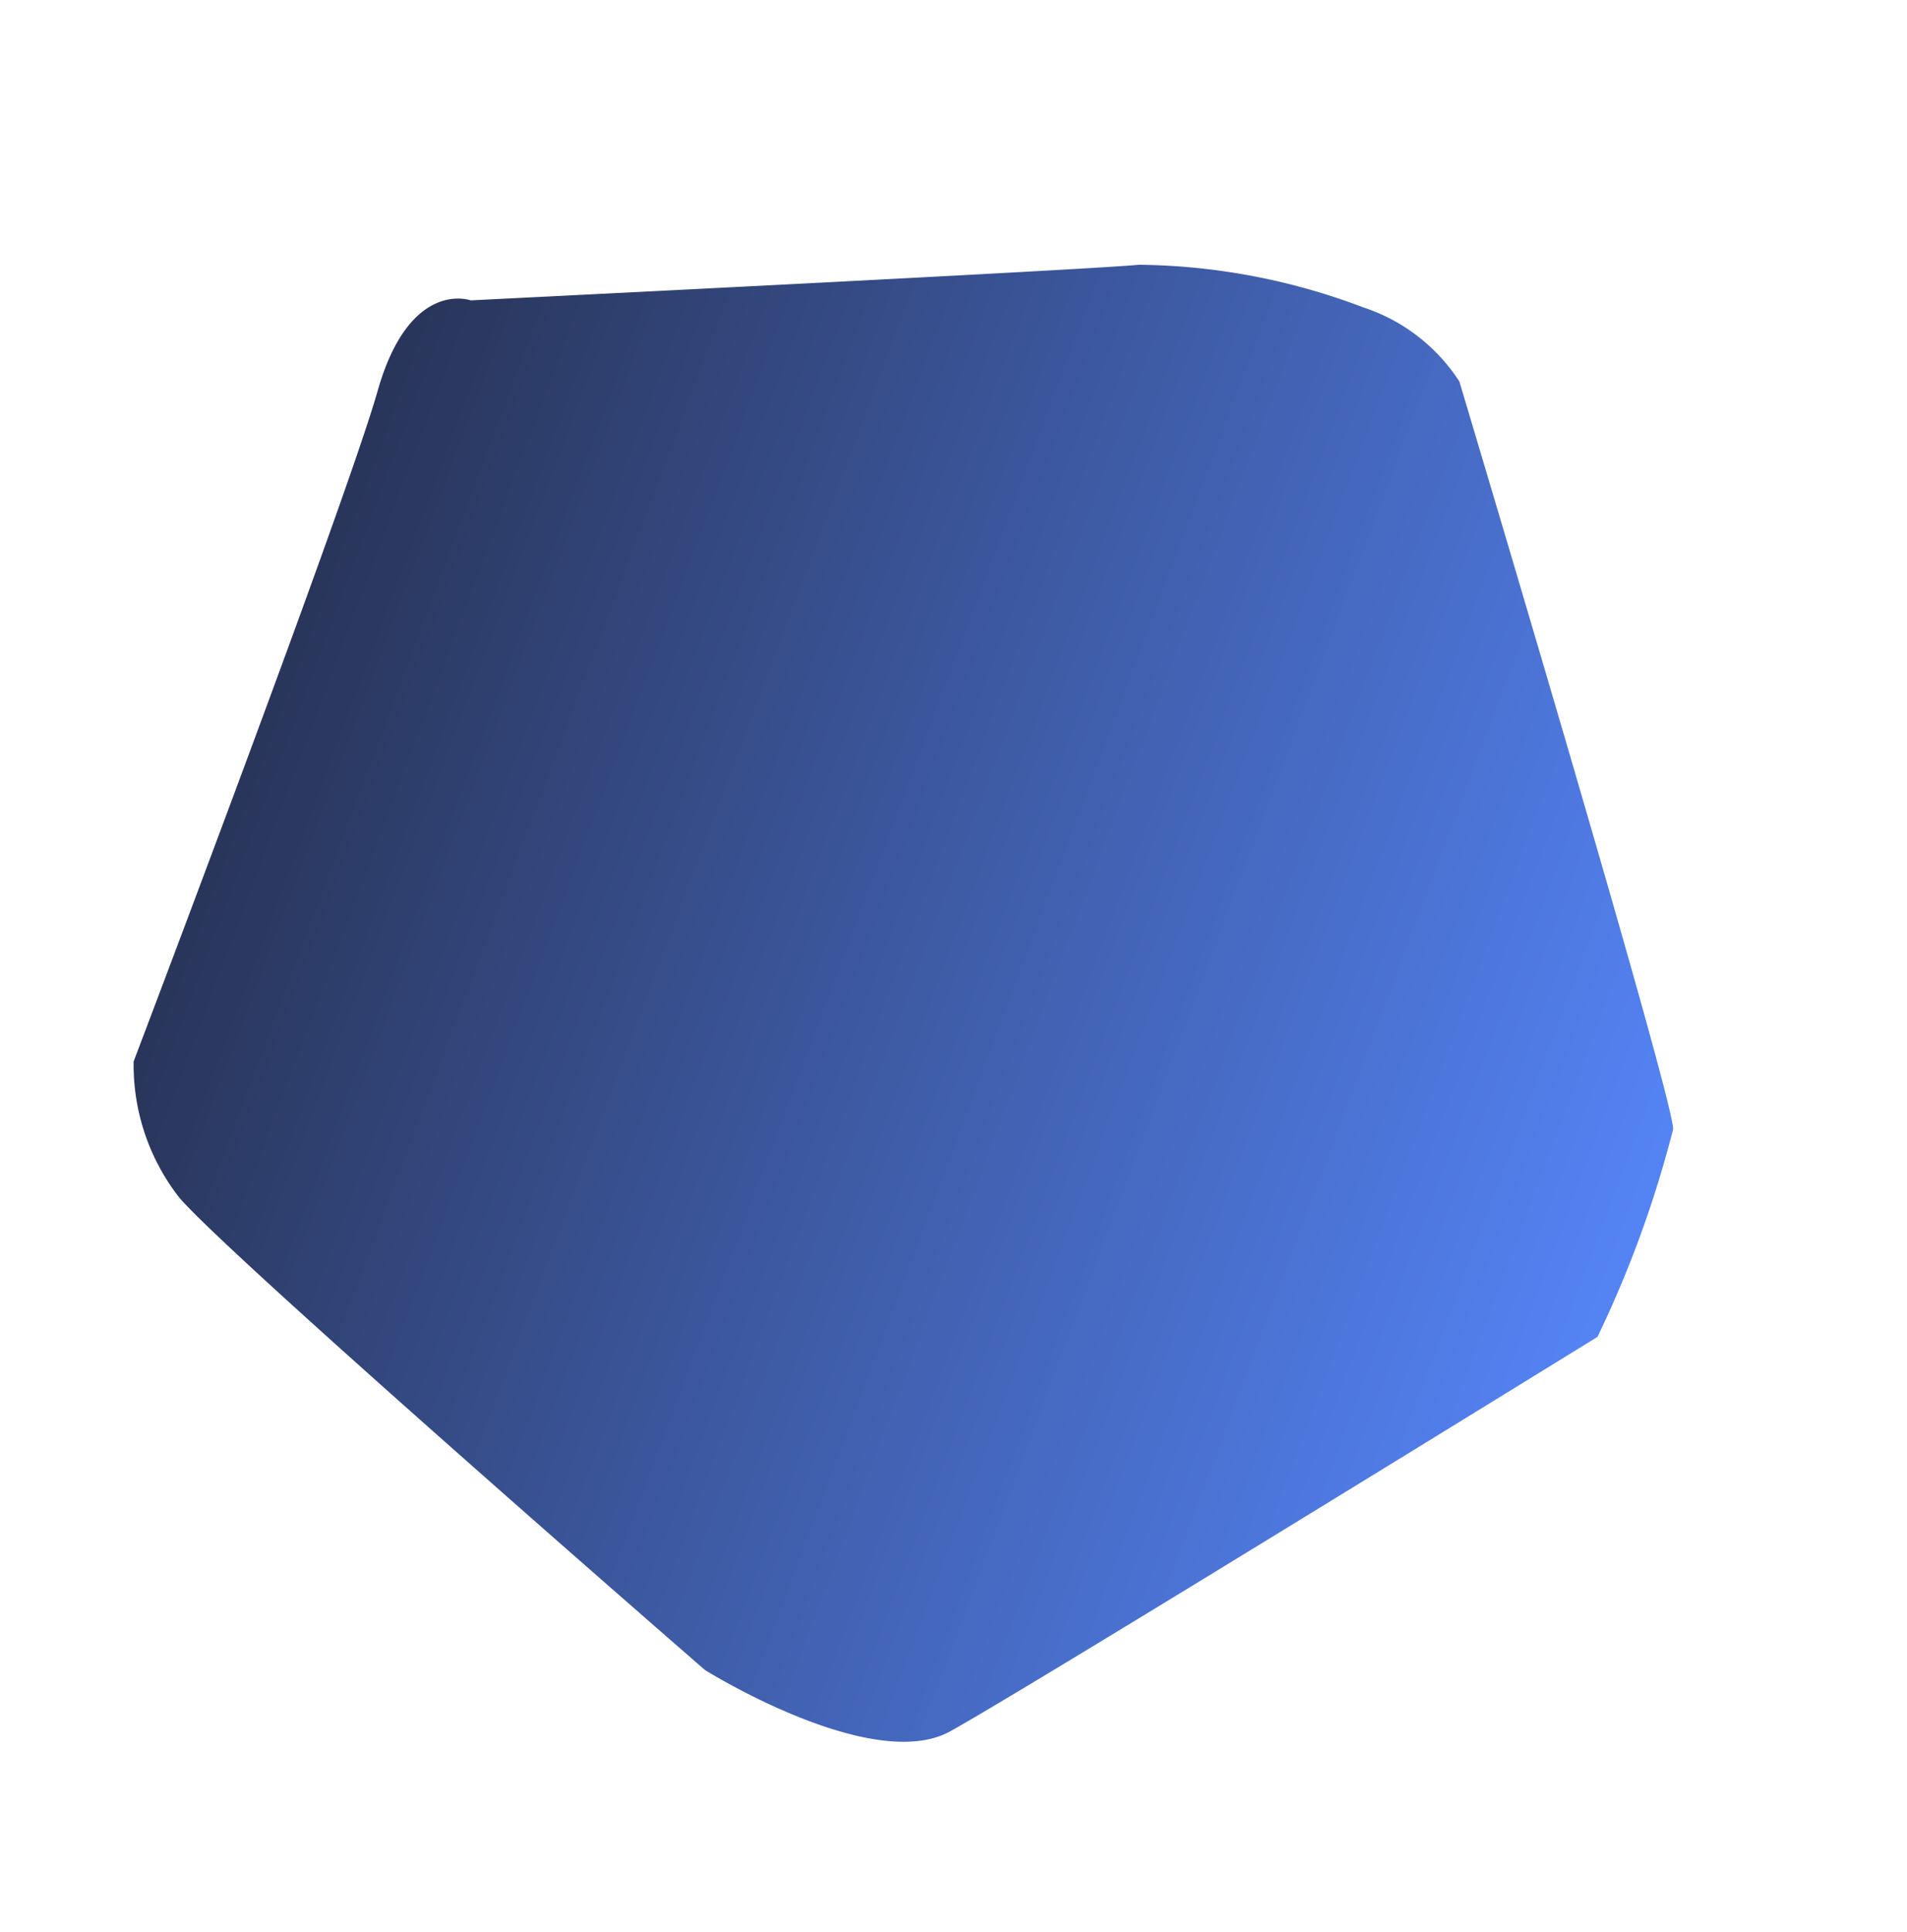 <svg xmlns="http://www.w3.org/2000/svg" xmlns:xlink="http://www.w3.org/1999/xlink" width="35.09" height="35.537" viewBox="0 0 35.09 35.537">
  <defs>
    <linearGradient id="linear-gradient" x1="0.5" x2="0.5" y2="1" gradientUnits="objectBoundingBox">
      <stop offset="0" stop-color="#5483f4"/>
      <stop offset="1" stop-color="#29355a"/>
    </linearGradient>
  </defs>
  <path id="shape3" d="M3562.649-202.825c-.654.268-11.576,8.4-11.576,8.4a3.351,3.351,0,0,0-.676,2.132,11.93,11.93,0,0,0,.676,4.146c.381.784,4.82,11.328,4.82,11.328s0,1.193,2.146,1.039,13.131,0,13.131,0a3.965,3.965,0,0,0,2.061-1.637c.7-1.219,4.863-12.07,4.863-12.07s.754-3.547-.483-4.626-10.893-8.711-10.893-8.711A20.37,20.37,0,0,0,3562.649-202.825Z" transform="translate(1058.692 -3396.397) rotate(110)" fill="url(#linear-gradient)"/>
</svg>
